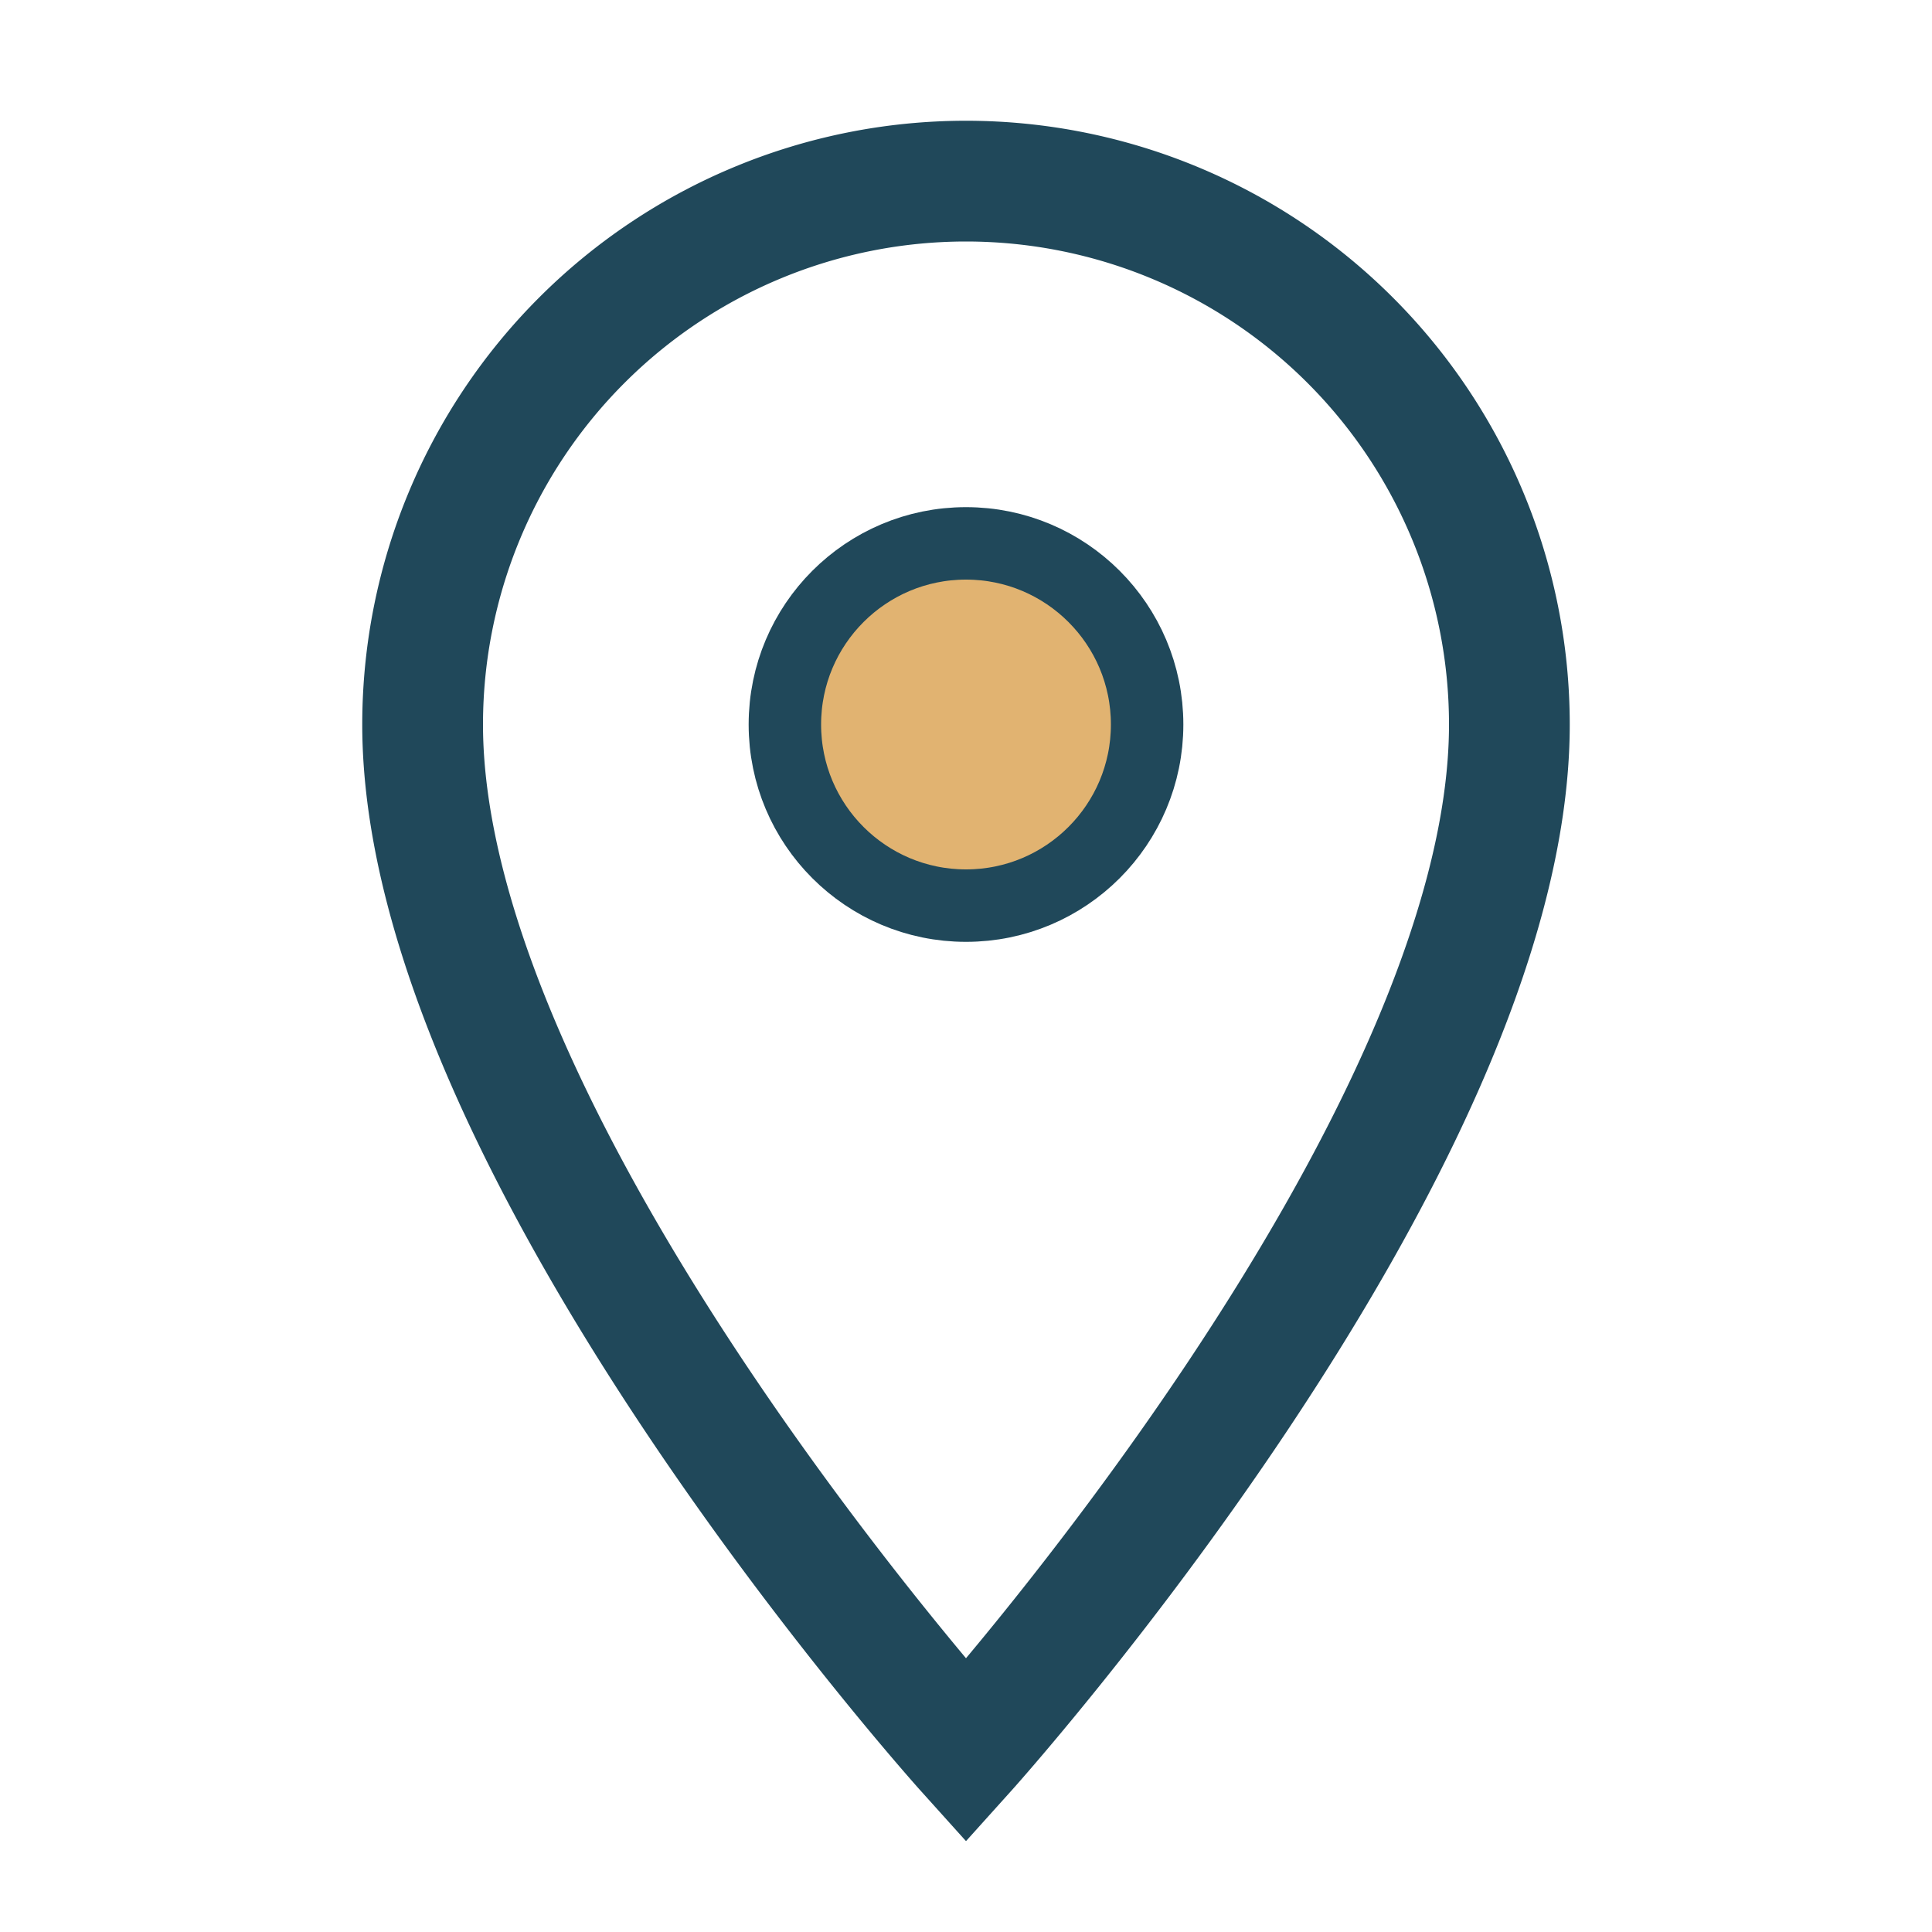 <?xml version="1.0" encoding="UTF-8"?>
<svg xmlns="http://www.w3.org/2000/svg" width="32" height="32" viewBox="0 0 32 32"><path d="M16 3a9 9 0 0 1 9 9c0 7-9 17-9 17S7 19 7 12a9 9 0 0 1 9-9z" fill="none" stroke="#20485A" stroke-width="2"/><circle cx="16" cy="12" r="3" fill="#E1B371" stroke="#20485A" stroke-width="1.2"/></svg>